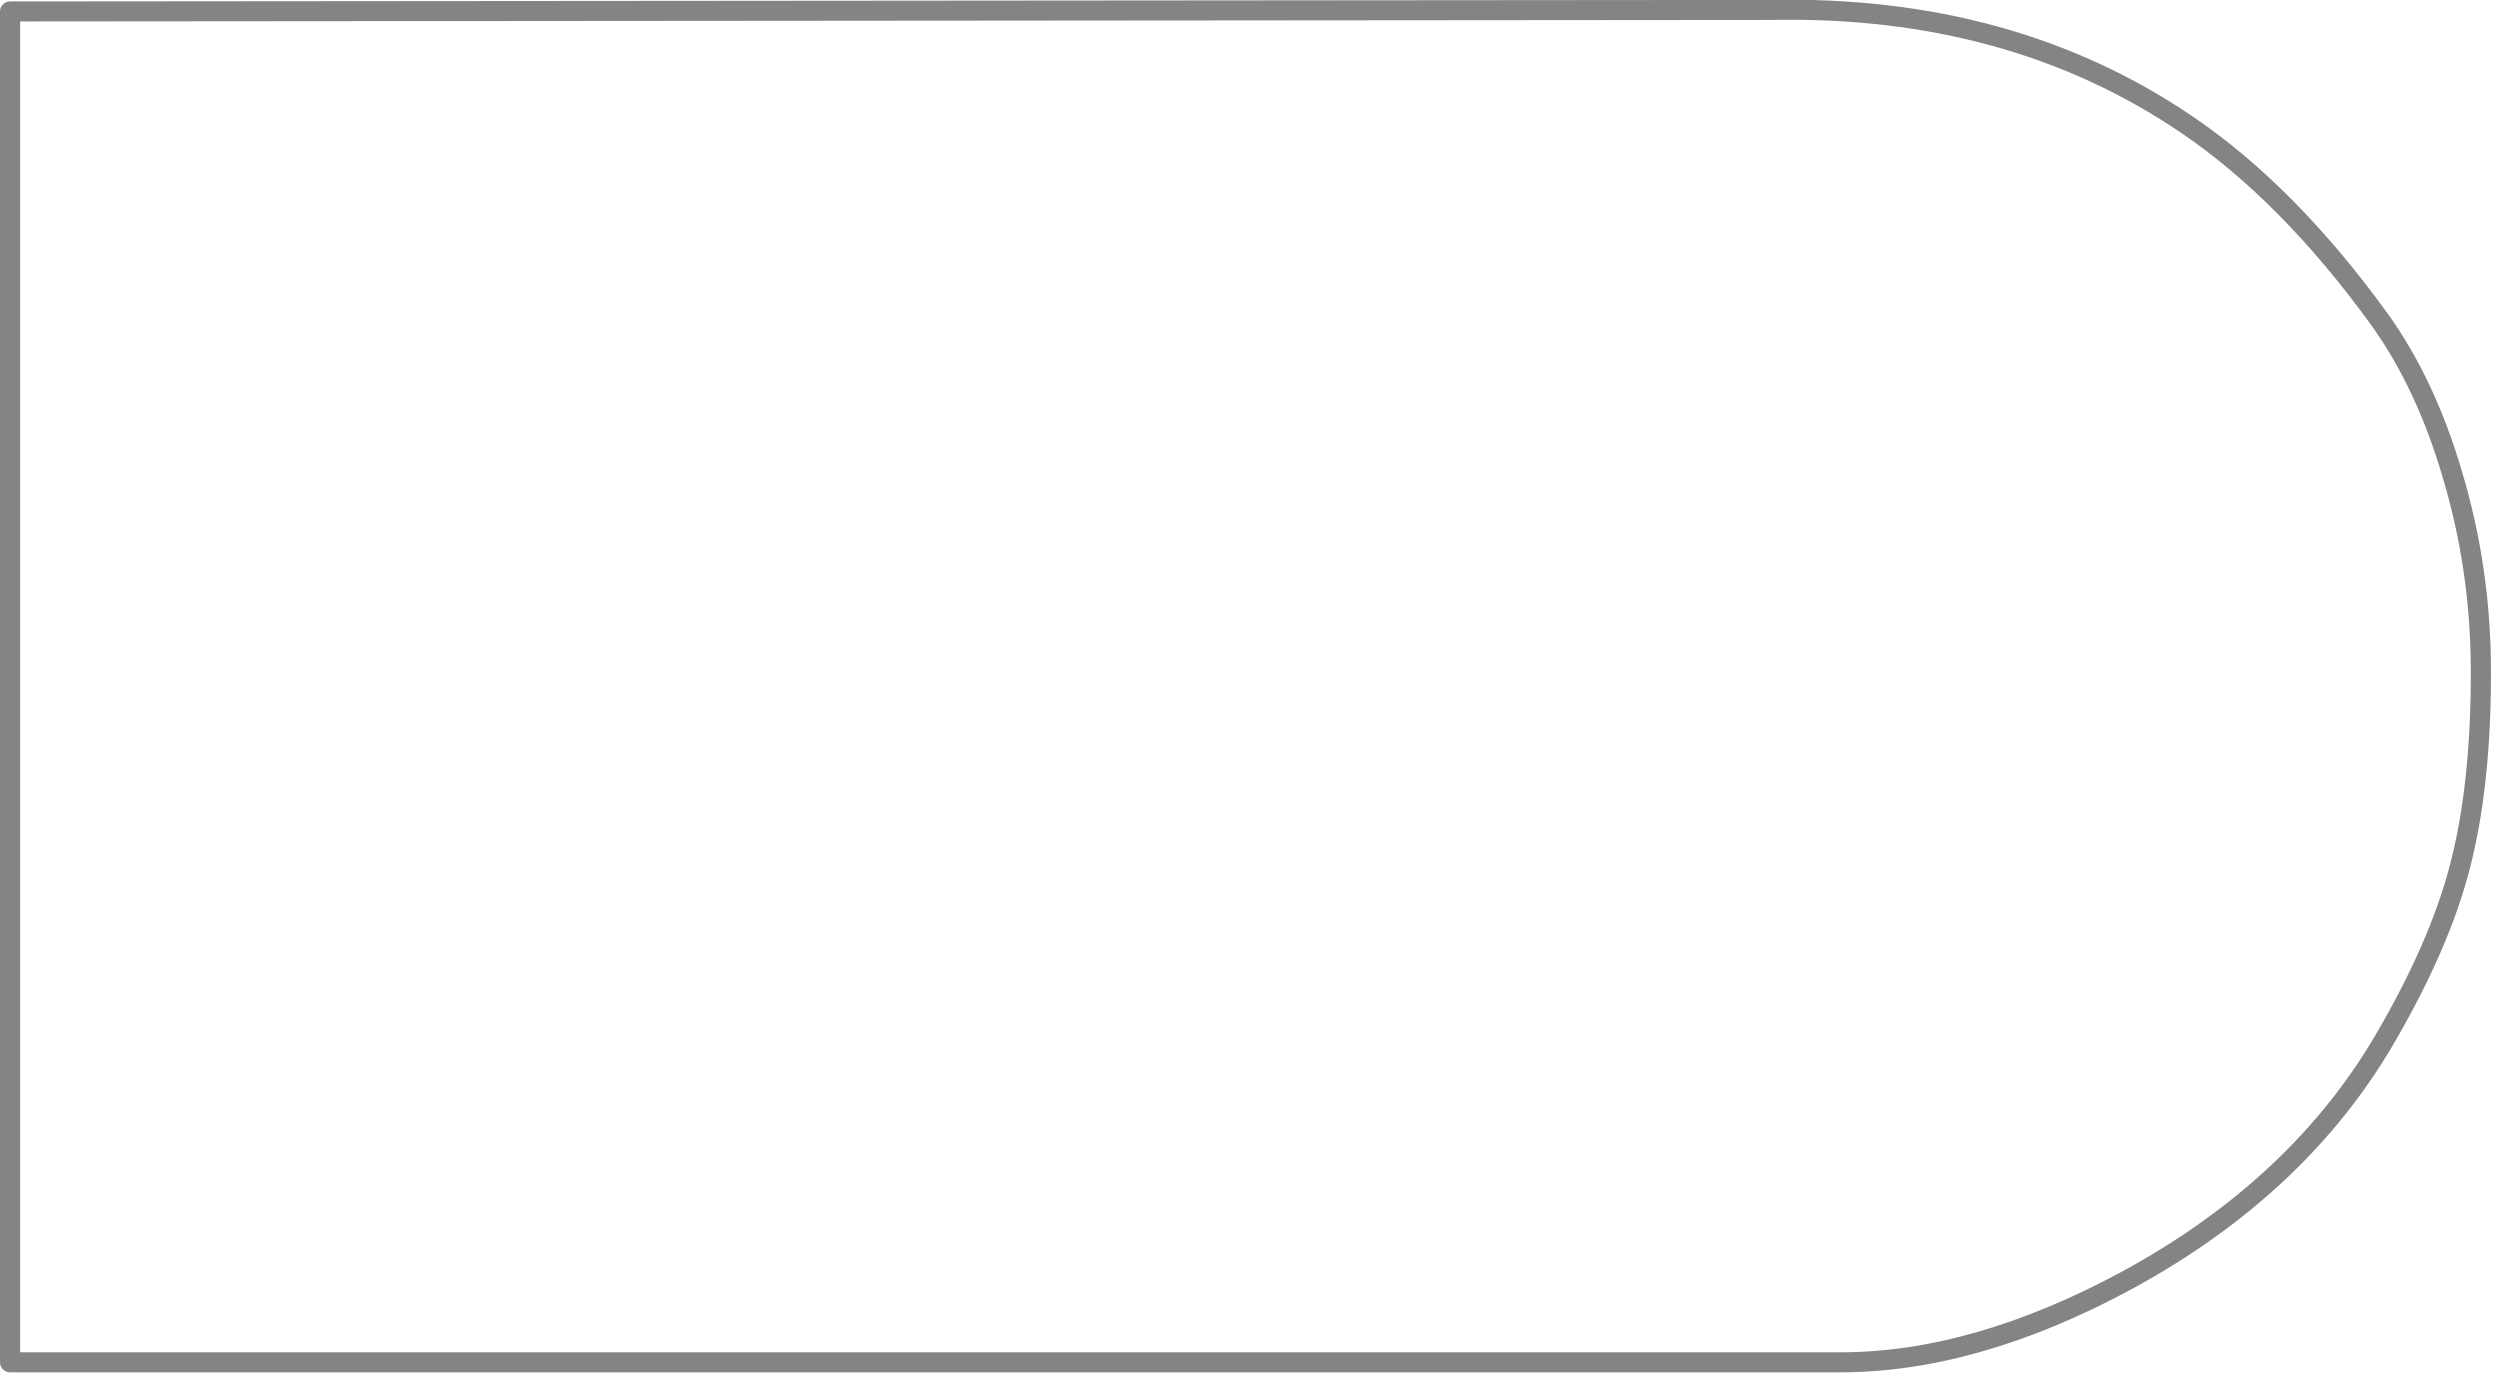 <?xml version="1.0"?>
<!DOCTYPE svg PUBLIC "-//W3C//DTD SVG 1.1//EN" "http://www.w3.org/Graphics/SVG/1.1/DTD/svg11.dtd">
<svg version='1.1' width='248px' height='137px' xmlns='http://www.w3.org/2000/svg' xmlns:xlink='http://www.w3.org/1999/xlink'>
	<g transform="translate(122.75,68.32)">
		<path d="M 120.7 -20.15 Q 123.4 -11.05 123.5 -1.3 Q 123.6 10.85 121.3 19.4 Q 119.3 26.9 114.15 35.85 Q 105.6 50.8 88.5 60.2 Q 73.2 68.55 59.65 68.45 L -121.6 68.45 L -121.6 -66.5 L 53.05 -66.65 Q 76.9 -67.15 94.4 -55.15 Q 104.4 -48.3 113.4 -35.8 Q 118.05 -29.3 120.7 -20.15 Z" transform="translate(-0.15,-1.15) scale(1,0.993)" fill="none" stroke-width="2" stroke-linejoin="round" stroke-linecap="round" stroke="#848484"/>
	</g>
</svg>
